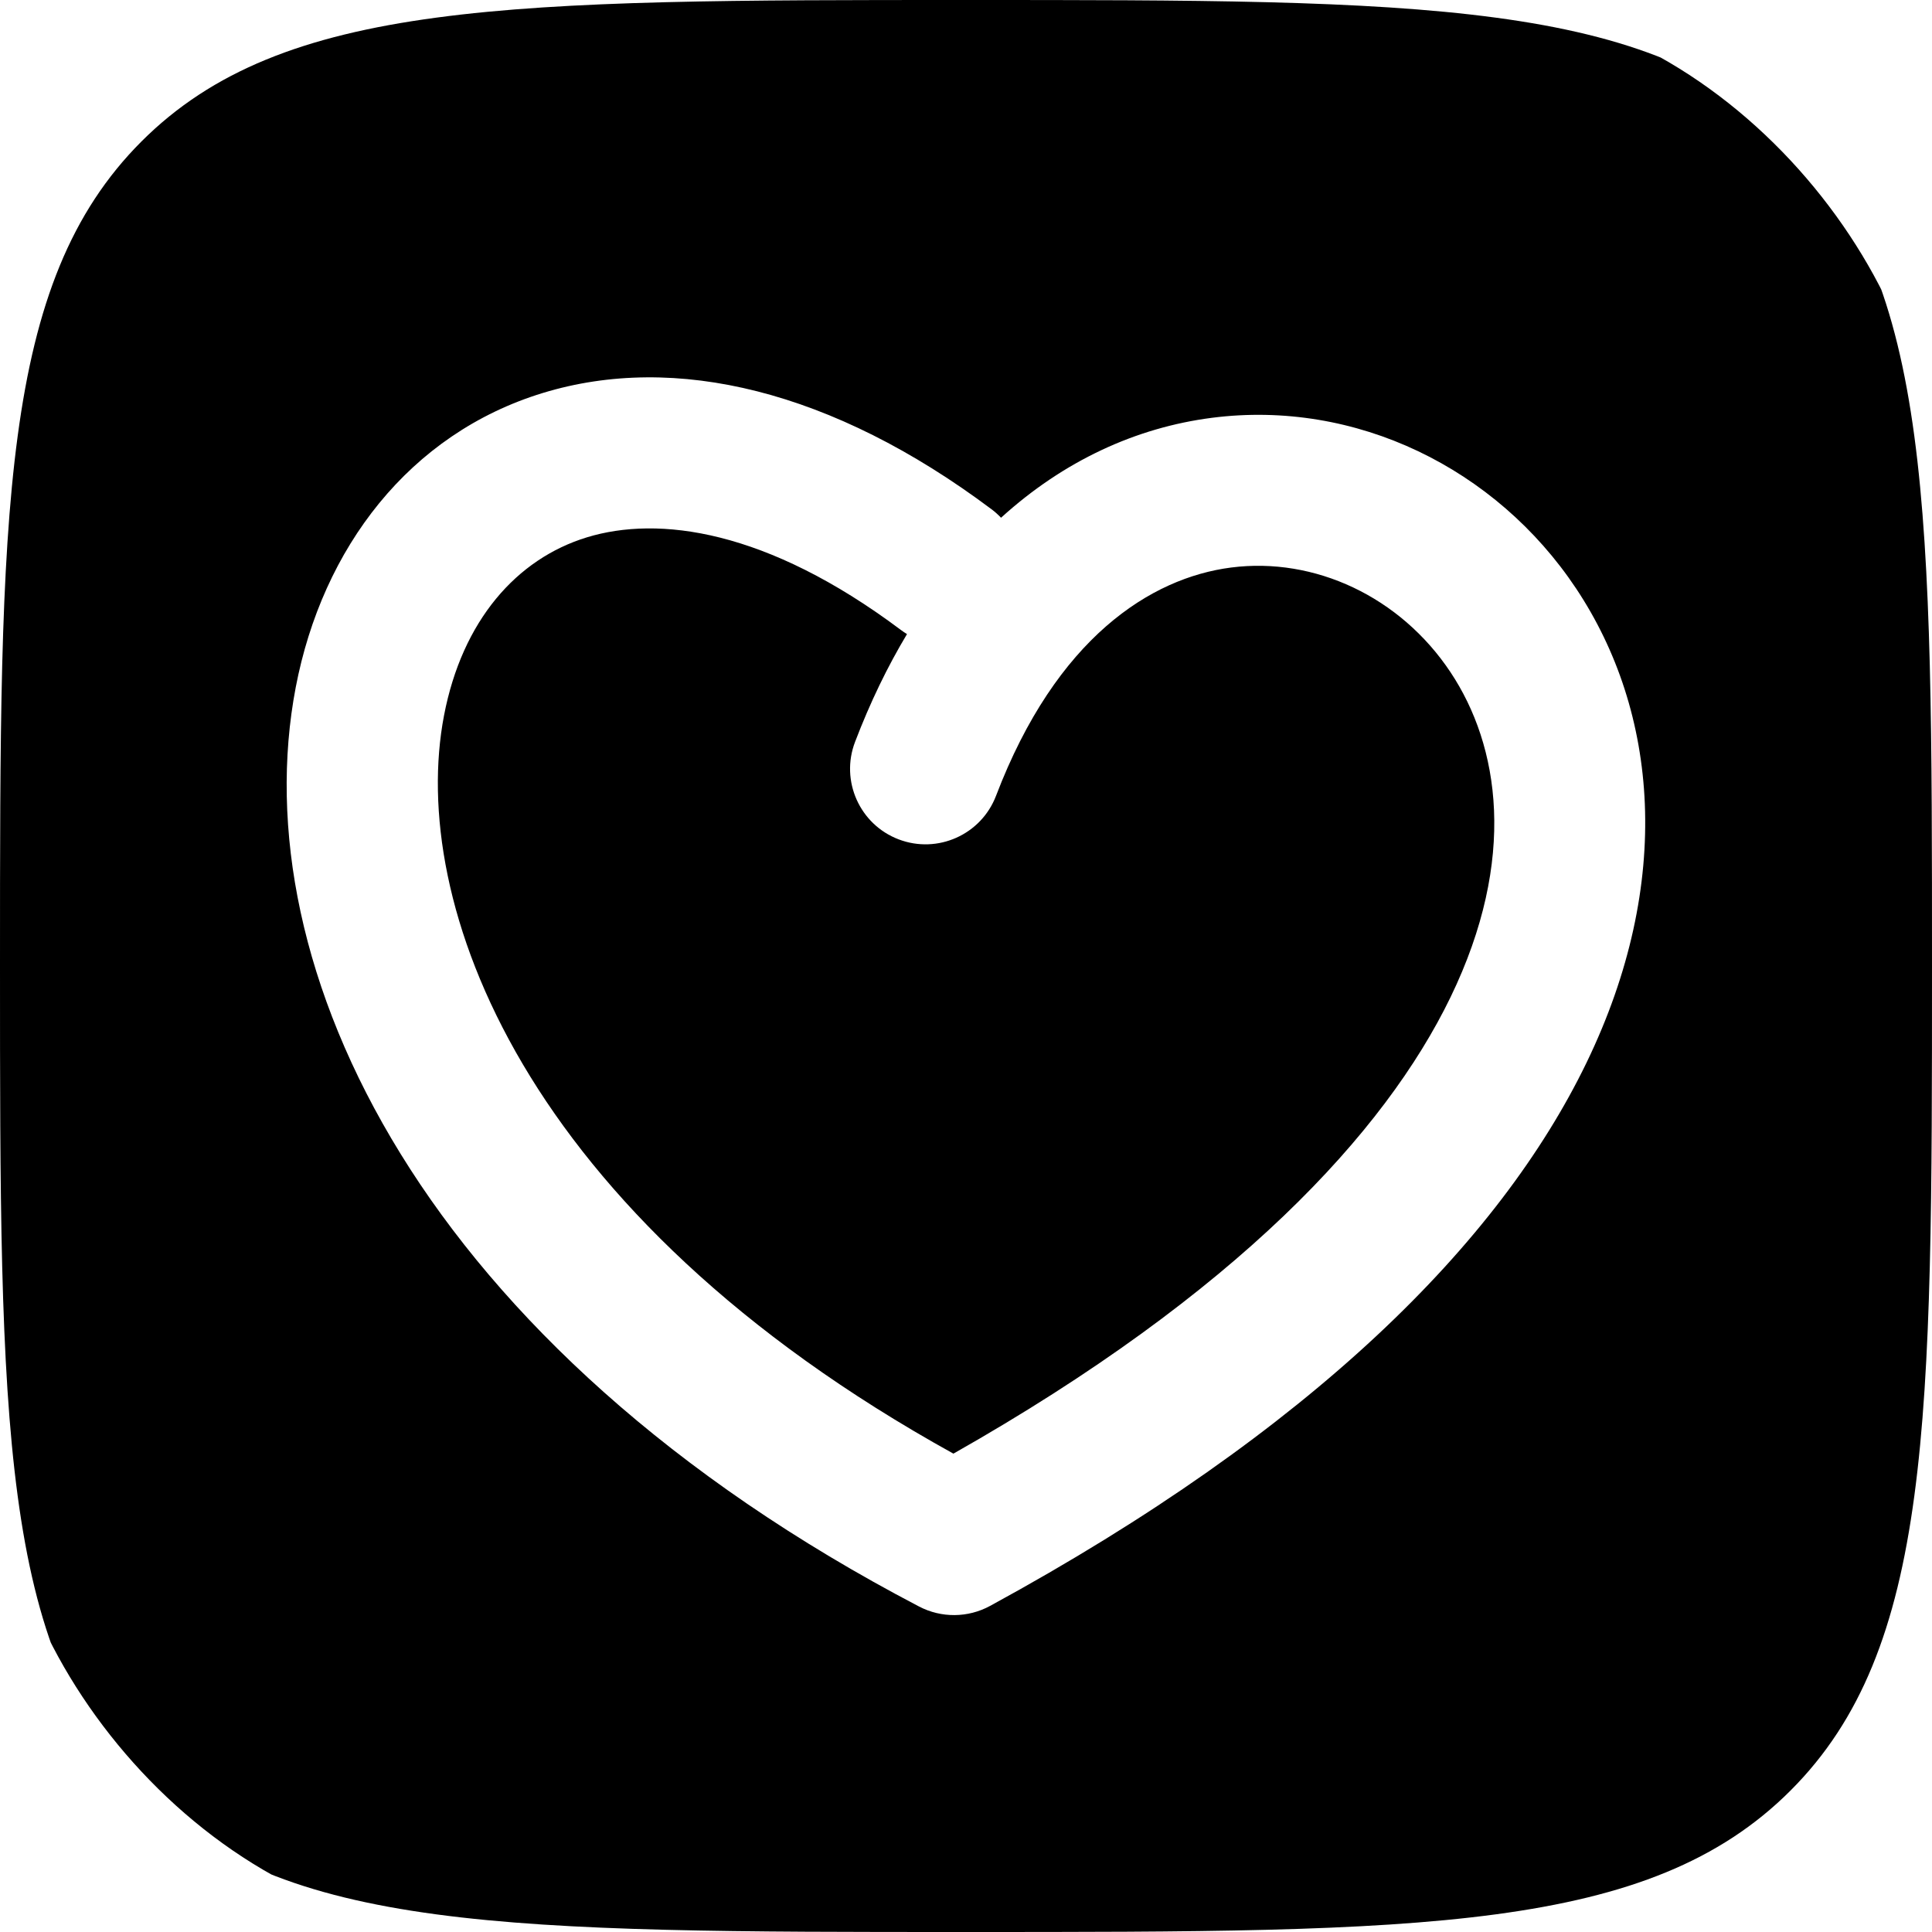 <?xml version="1.0" encoding="UTF-8"?> <svg xmlns="http://www.w3.org/2000/svg" width="240" height="240" viewBox="0 0 240 240" fill="none"><g clip-path="url(#clip0_3854_1201)"><path d="M120 0C176.569 0 204.853 -0 222.427 17.573C240 35.147 240 63.431 240 120C240 176.569 240 204.853 222.427 222.427C204.853 240 176.569 240 120 240C63.431 240 35.147 240 17.573 222.427C-0 204.853 0 176.569 0 120C0 63.431 -0 35.147 17.573 17.573C35.147 -0 63.431 0 120 0ZM123.16 63.253C103.452 48.484 83.868 43.794 67.433 48.816C50.855 53.882 40.048 68.06 36.736 85.384C30.112 120.042 52.313 167.242 114.167 199.566C116.937 201.014 120.248 200.986 122.993 199.491C163.046 177.681 186.277 154.31 197.063 132.053C207.971 109.542 205.945 88.373 195.803 73.124C185.854 58.166 168.421 49.603 150.544 51.902C141.128 53.113 132.138 57.239 124.353 64.315C123.992 63.934 123.594 63.578 123.16 63.253ZM72.912 66.748C81.774 64.04 95.201 65.732 111.915 78.258C112.161 78.442 112.414 78.613 112.671 78.769C110.258 82.787 108.092 87.252 106.216 92.166C104.37 97.003 106.794 102.421 111.631 104.268C116.468 106.114 121.886 103.689 123.732 98.853C131.225 79.223 142.969 71.782 152.936 70.5C163.301 69.167 173.942 74.113 180.19 83.508C186.246 92.612 188.541 106.641 180.189 123.877C172.048 140.677 153.631 160.648 118.437 180.576C64.585 150.8 50.752 111.932 55.153 88.903C57.414 77.076 64.192 69.412 72.912 66.748Z" fill="#FF3369" style="fill:#FF3369;fill:color(display-p3 1 0.2 0.413);fill-opacity:1;"></path></g><defs><clipPath id="clip0_3854_1201"><rect width="240" height="240" rx="60" fill="white" style="fill:white;fill-opacity:1;"></rect></clipPath></defs></svg> 